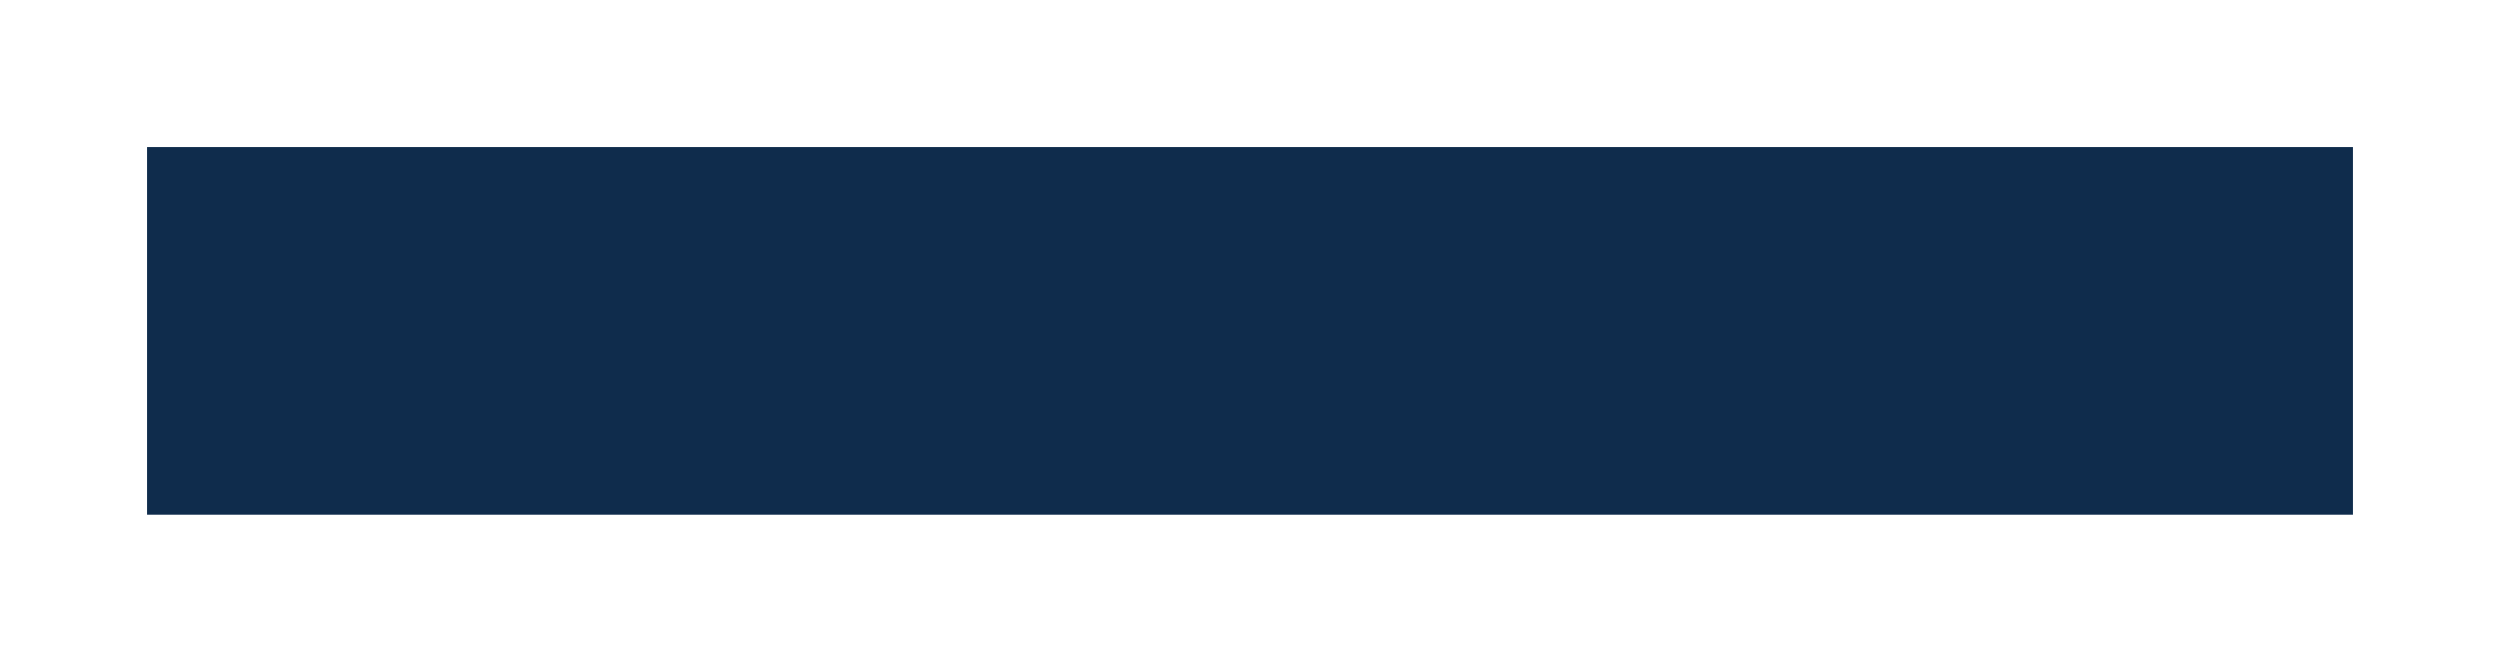 <?xml version="1.0" encoding="UTF-8"?> <svg xmlns="http://www.w3.org/2000/svg" width="1360" height="360" viewBox="0 0 1360 360" fill="none"> <g filter="url(#filter0_f)"> <rect x="80" y="80" width="1200" height="200" fill="#0F2C4C"></rect> </g> <defs> <filter id="filter0_f" x="0" y="0" width="1360" height="360" filterUnits="userSpaceOnUse" color-interpolation-filters="sRGB"> <feFlood flood-opacity="0" result="BackgroundImageFix"></feFlood> <feBlend mode="normal" in="SourceGraphic" in2="BackgroundImageFix" result="shape"></feBlend> <feGaussianBlur stdDeviation="40" result="effect1_foregroundBlur"></feGaussianBlur> </filter> </defs> </svg> 